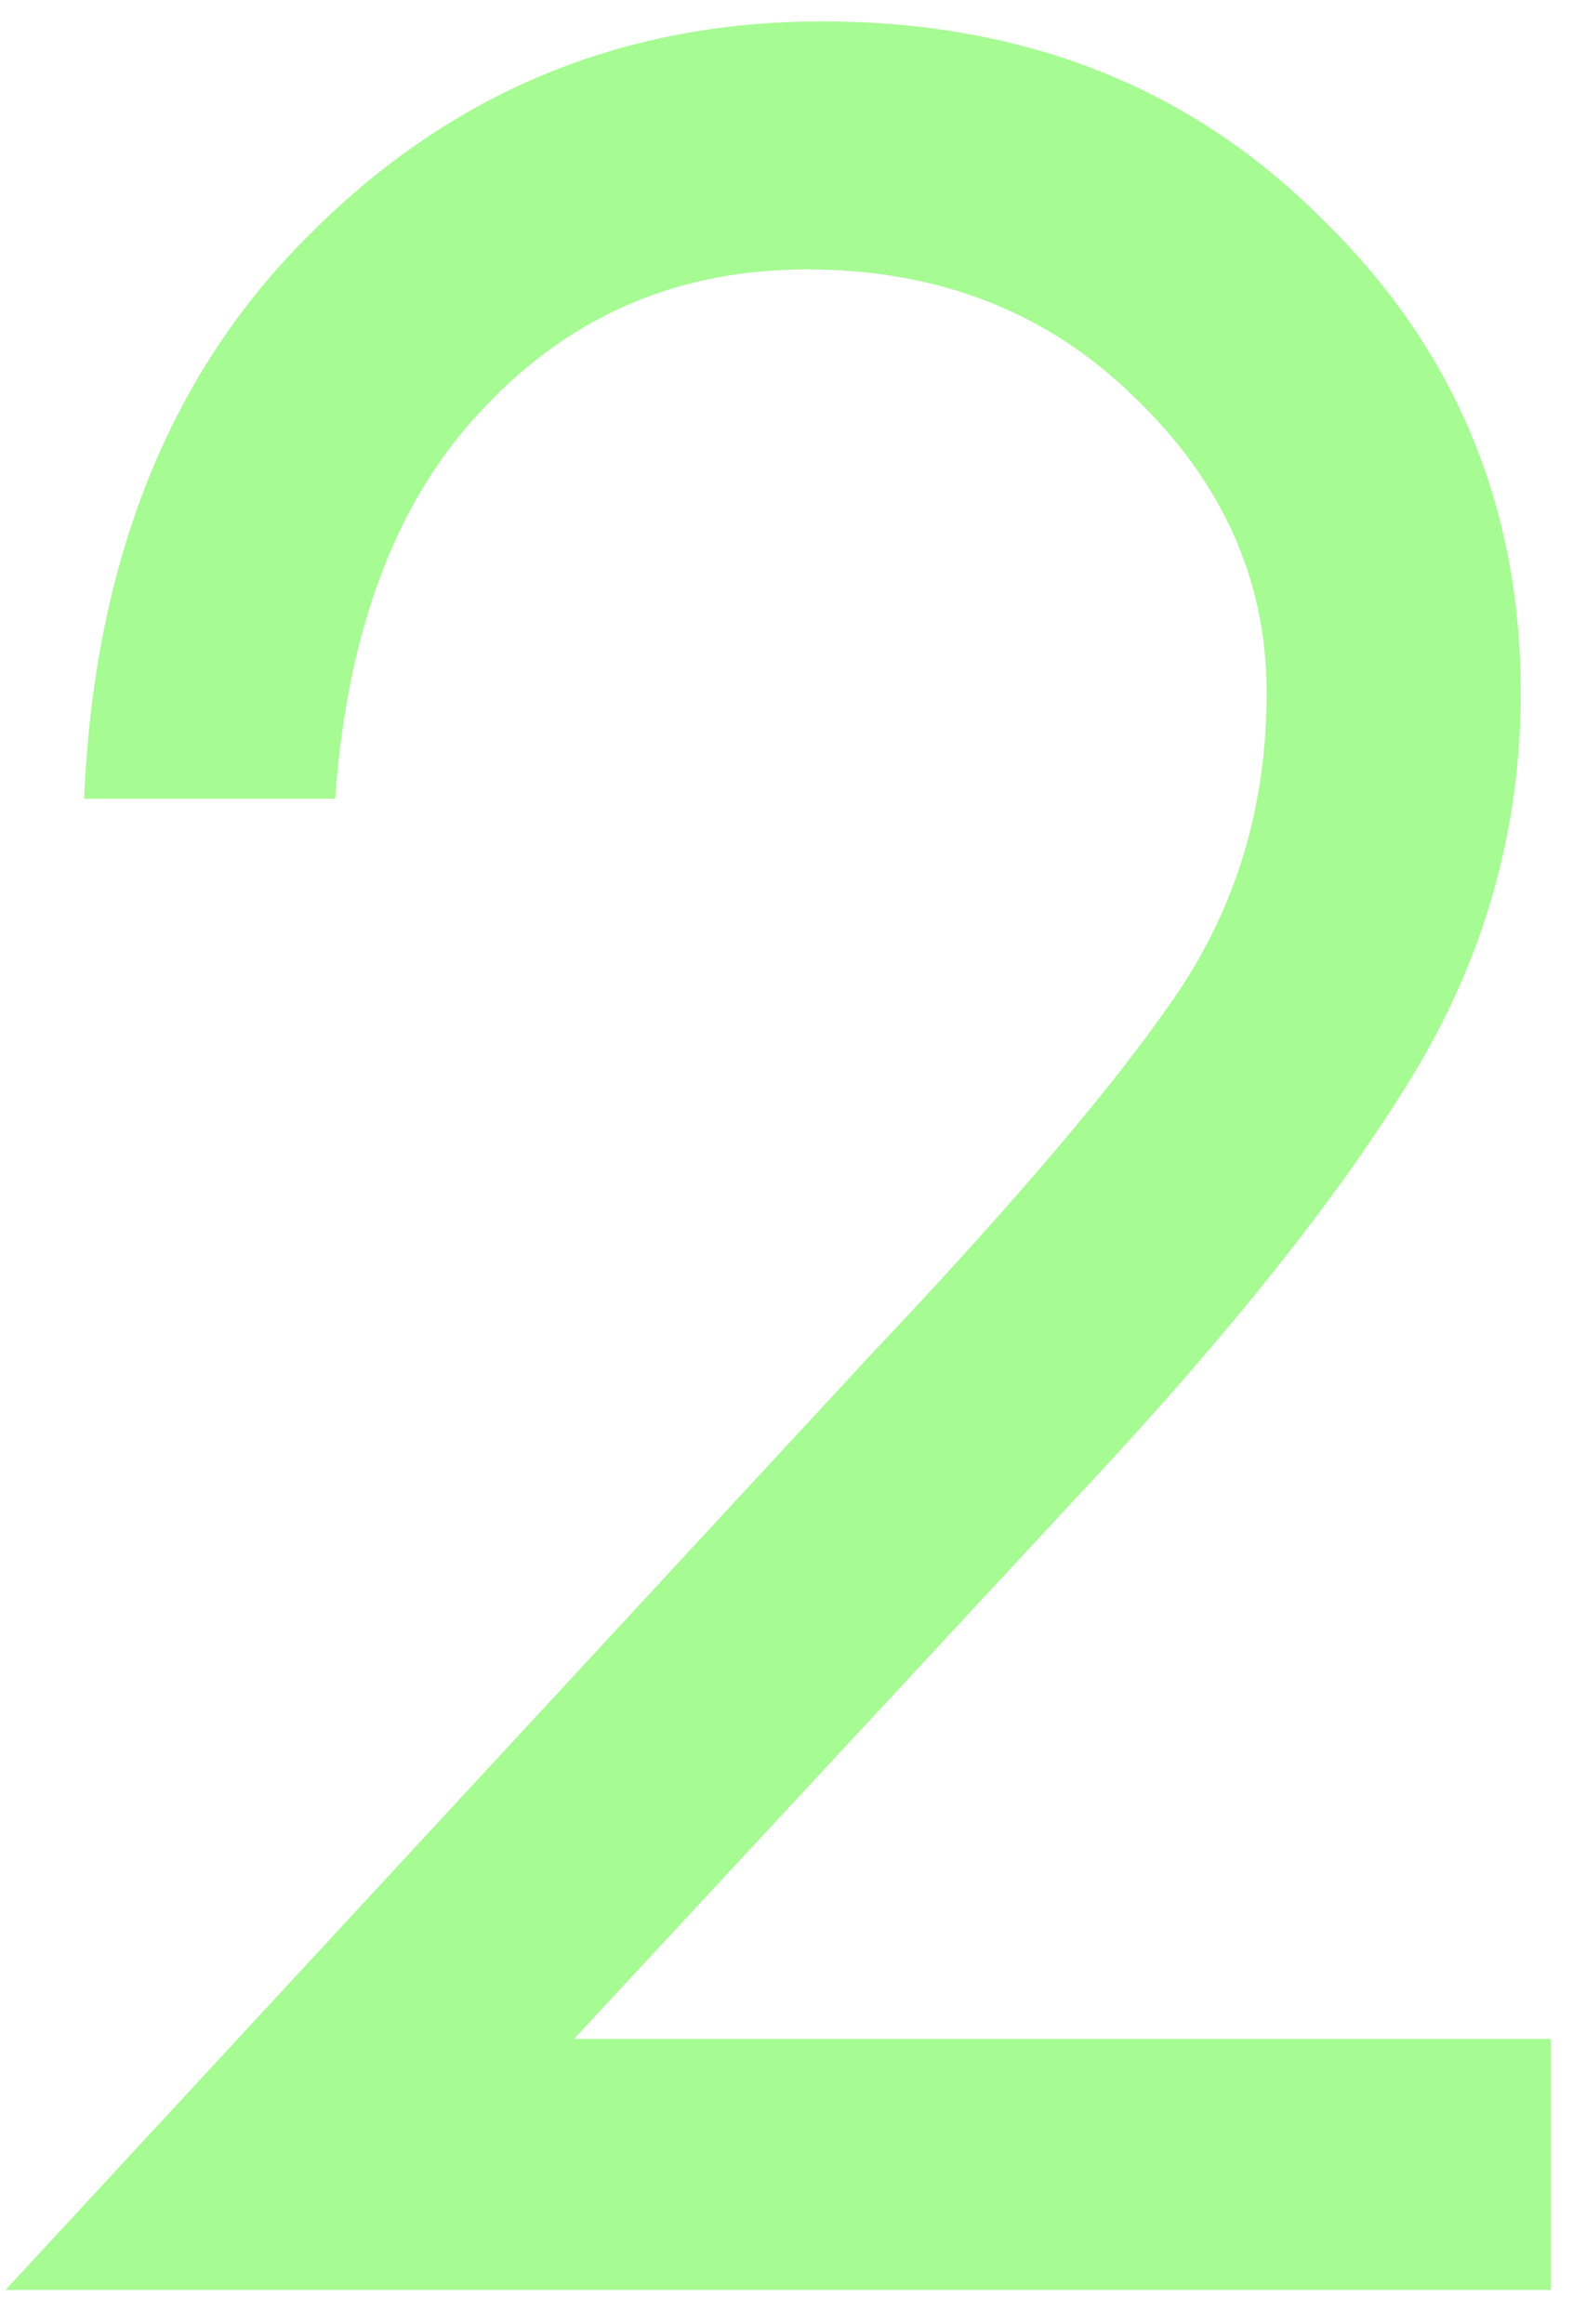 <svg width="43" height="63" viewBox="0 0 43 63" fill="none" xmlns="http://www.w3.org/2000/svg">
<path d="M42.05 62.08H0.148L23.518 36.824C27.454 32.669 30.242 29.389 31.882 26.984C33.522 24.579 34.342 21.845 34.342 18.784C34.342 15.723 33.139 13.044 30.734 10.748C28.383 8.452 25.431 7.304 21.878 7.304C18.379 7.304 15.455 8.561 13.104 11.076C10.753 13.536 9.414 17.062 9.086 21.654H2.28C2.553 15.203 4.603 10.092 8.43 6.32C12.257 2.493 16.876 0.58 22.288 0.58C27.755 0.58 32.265 2.357 35.818 5.91C39.426 9.409 41.23 13.7 41.23 18.784C41.23 22.501 40.246 25.973 38.278 29.198C36.31 32.423 33.331 36.168 29.34 40.432L15.564 55.274H42.05V62.08Z" fill="#A6FB93"/>
</svg>
